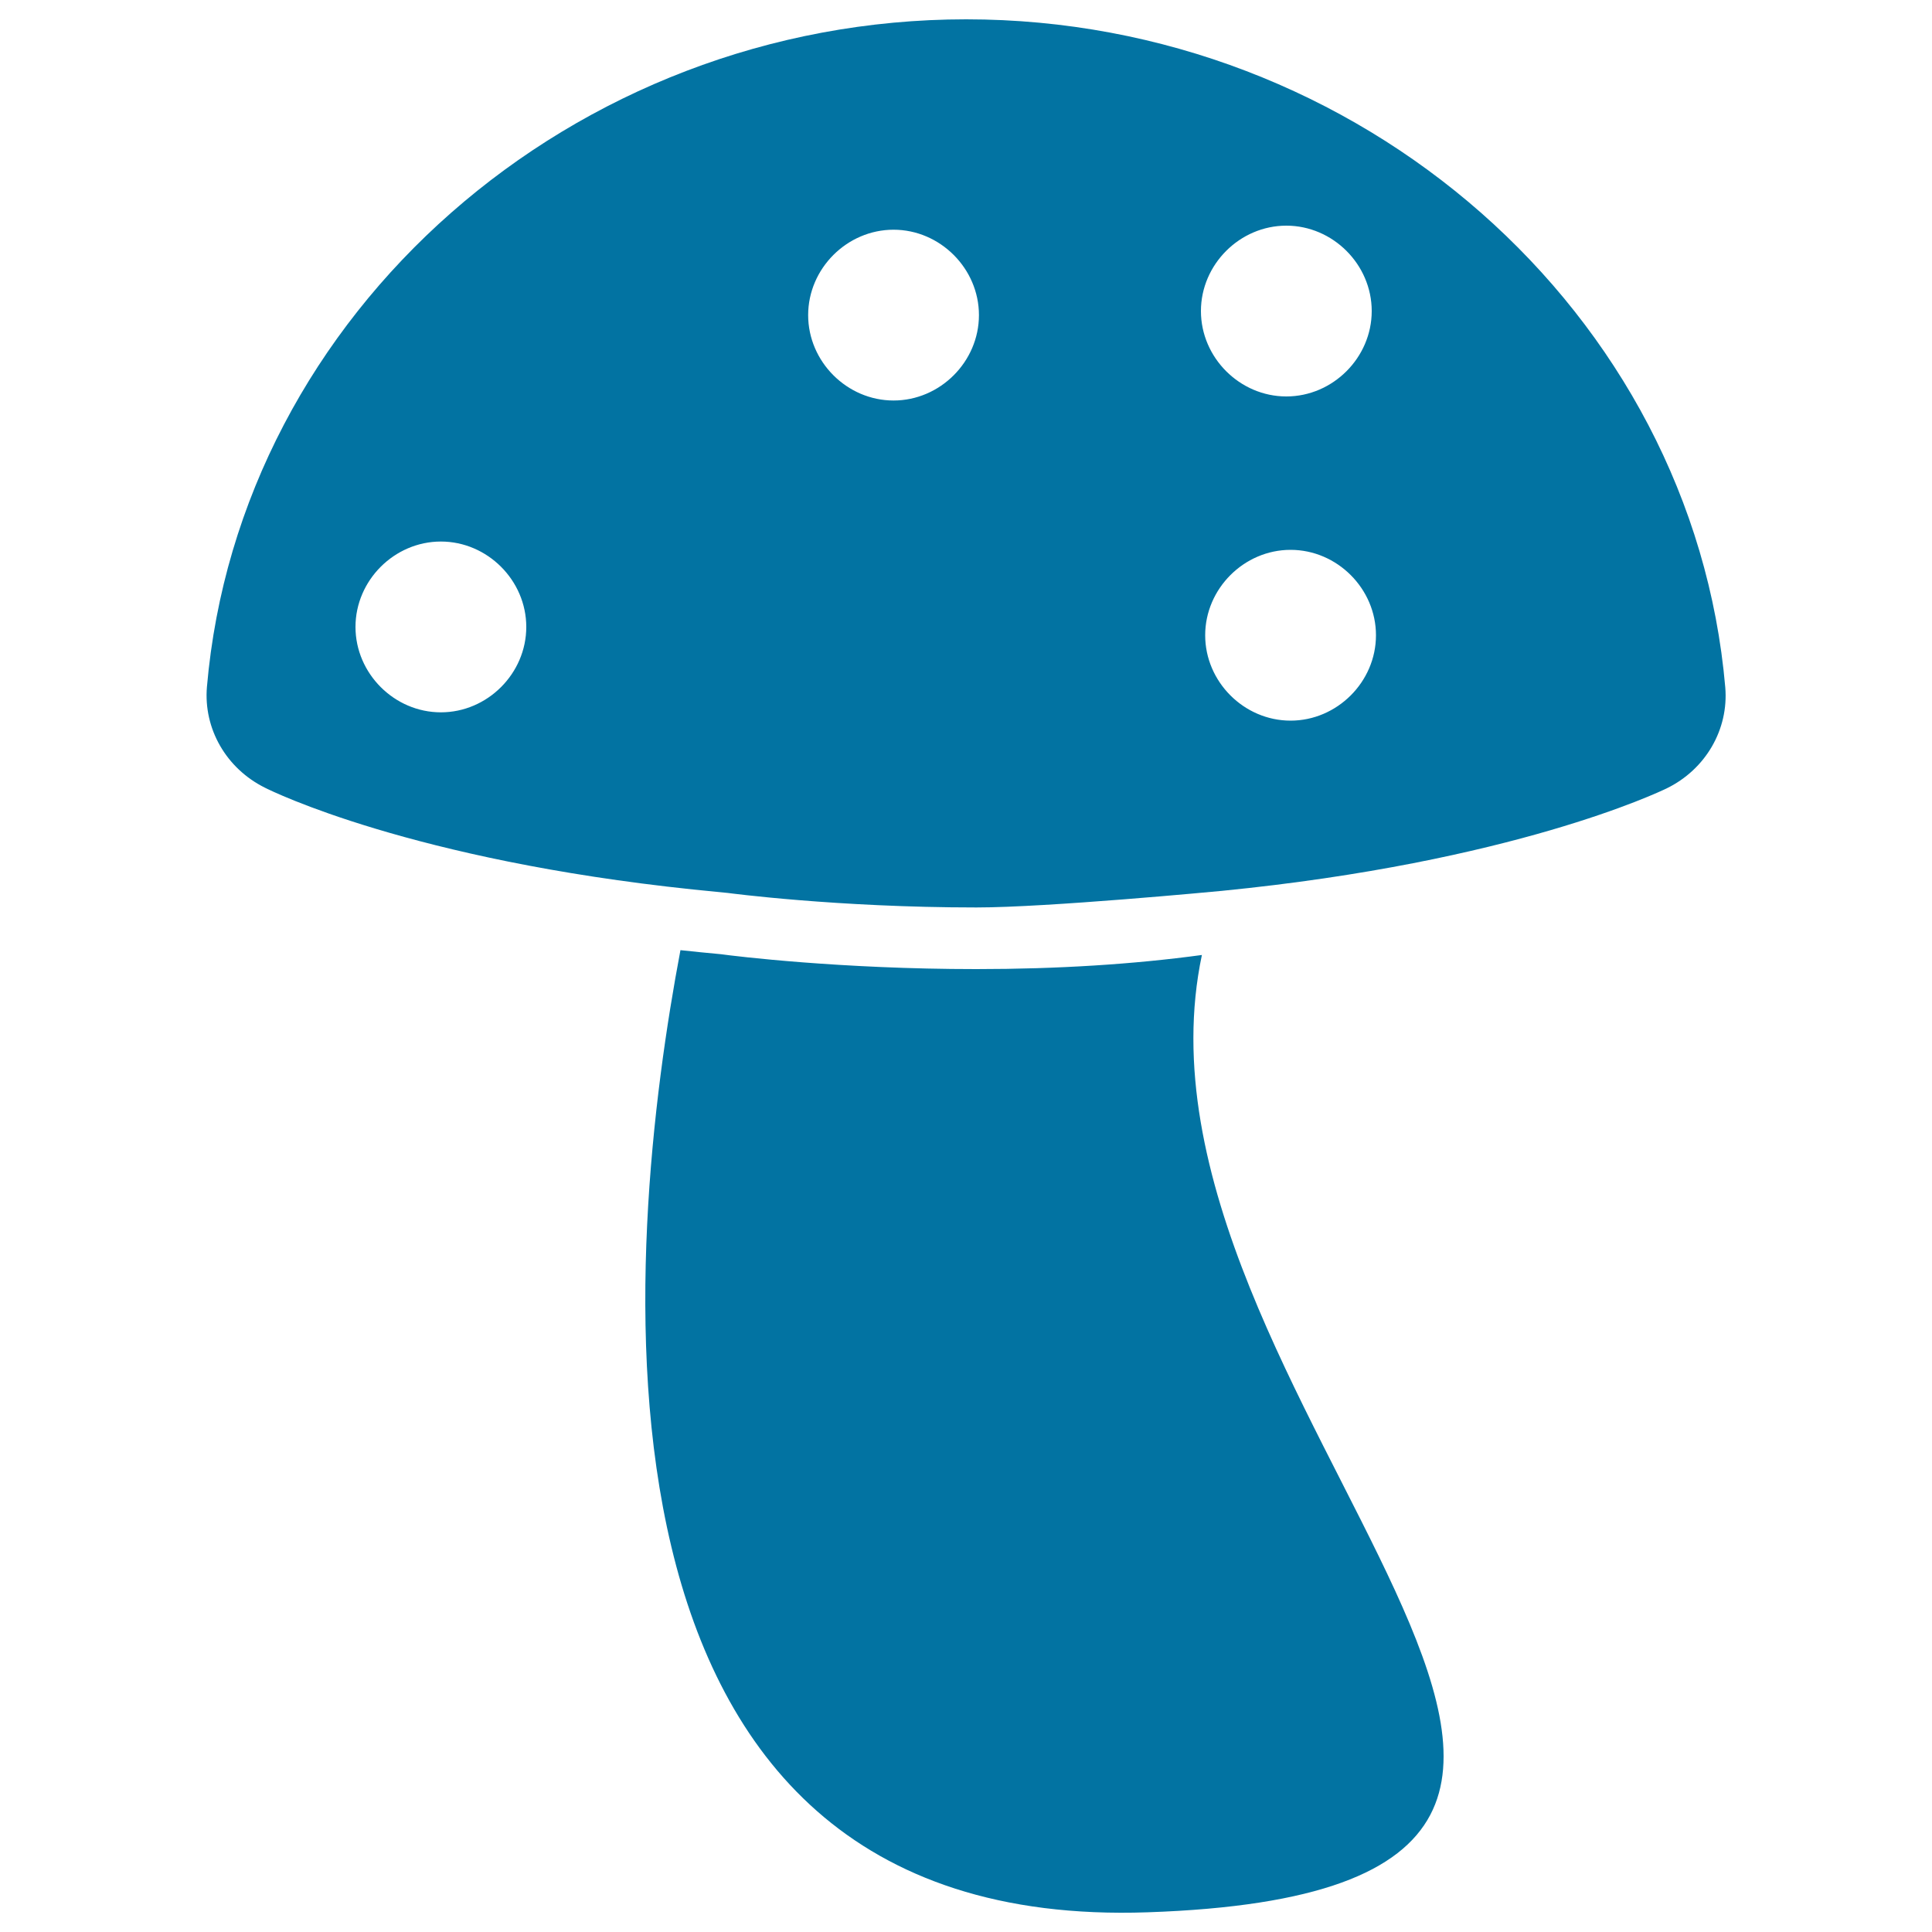 <svg xmlns="http://www.w3.org/2000/svg" viewBox="0 0 1000 1000" style="fill:#0273a2">
<title>Mushroom With Spots SVG icon</title>
<g><path d="M622.1,494.3c-35.3,4.8-74.6,7.3-116.8,7.3c-70.2,0-124.9-6.7-132.1-7.7c-7-0.6-14.1-1.4-21-2.1c-28.2,149-64.9,508.6,241.8,498C946.4,977.8,573.8,722.9,622.1,494.3z"/><path d="M500.1,10c-203.6,0-376.3,151.8-393,345.6c-1.8,21.5,9.9,42.1,30,52.1c3.7,1.9,75.9,37.4,221.7,52.7c5.9,0.6,12,1.2,18,1.8c0,0,56.2,7.5,128.6,7.5c36.7,0,123.9-8.3,127.1-8.6C783,446.2,858.6,410,862.6,408.1c20.3-9.9,32.2-30.6,30.4-52.3C876.2,161.8,703.7,10,500.1,10z M228.2,368.7c-24.1,0-44.2-20.1-44.2-44.2c0-24.1,20.1-44.2,44.2-44.2c24.1,0,44.2,20.1,44.2,44.2C272.4,348.6,252.3,368.7,228.2,368.7z M665.8,116.8c24.1,0,44.2,20.1,44.2,44.2s-20.1,44.2-44.2,44.2c-24.1,0-44.2-20.1-44.2-44.2S641.7,116.8,665.8,116.8z M462.5,118.9c24.1,0,44.2,20.1,44.2,44.2c0,24.1-20.1,44.2-44.2,44.2c-24.1,0-44.2-20.1-44.2-44.2C418.3,139,438.4,118.9,462.5,118.9z M668,373c-24.1,0-44.2-20.1-44.2-44.2c0-24.1,20.1-44.2,44.2-44.2c24.1,0,44.2,20.1,44.2,44.2C712.2,353,692,373,668,373z"/></g>
</svg>